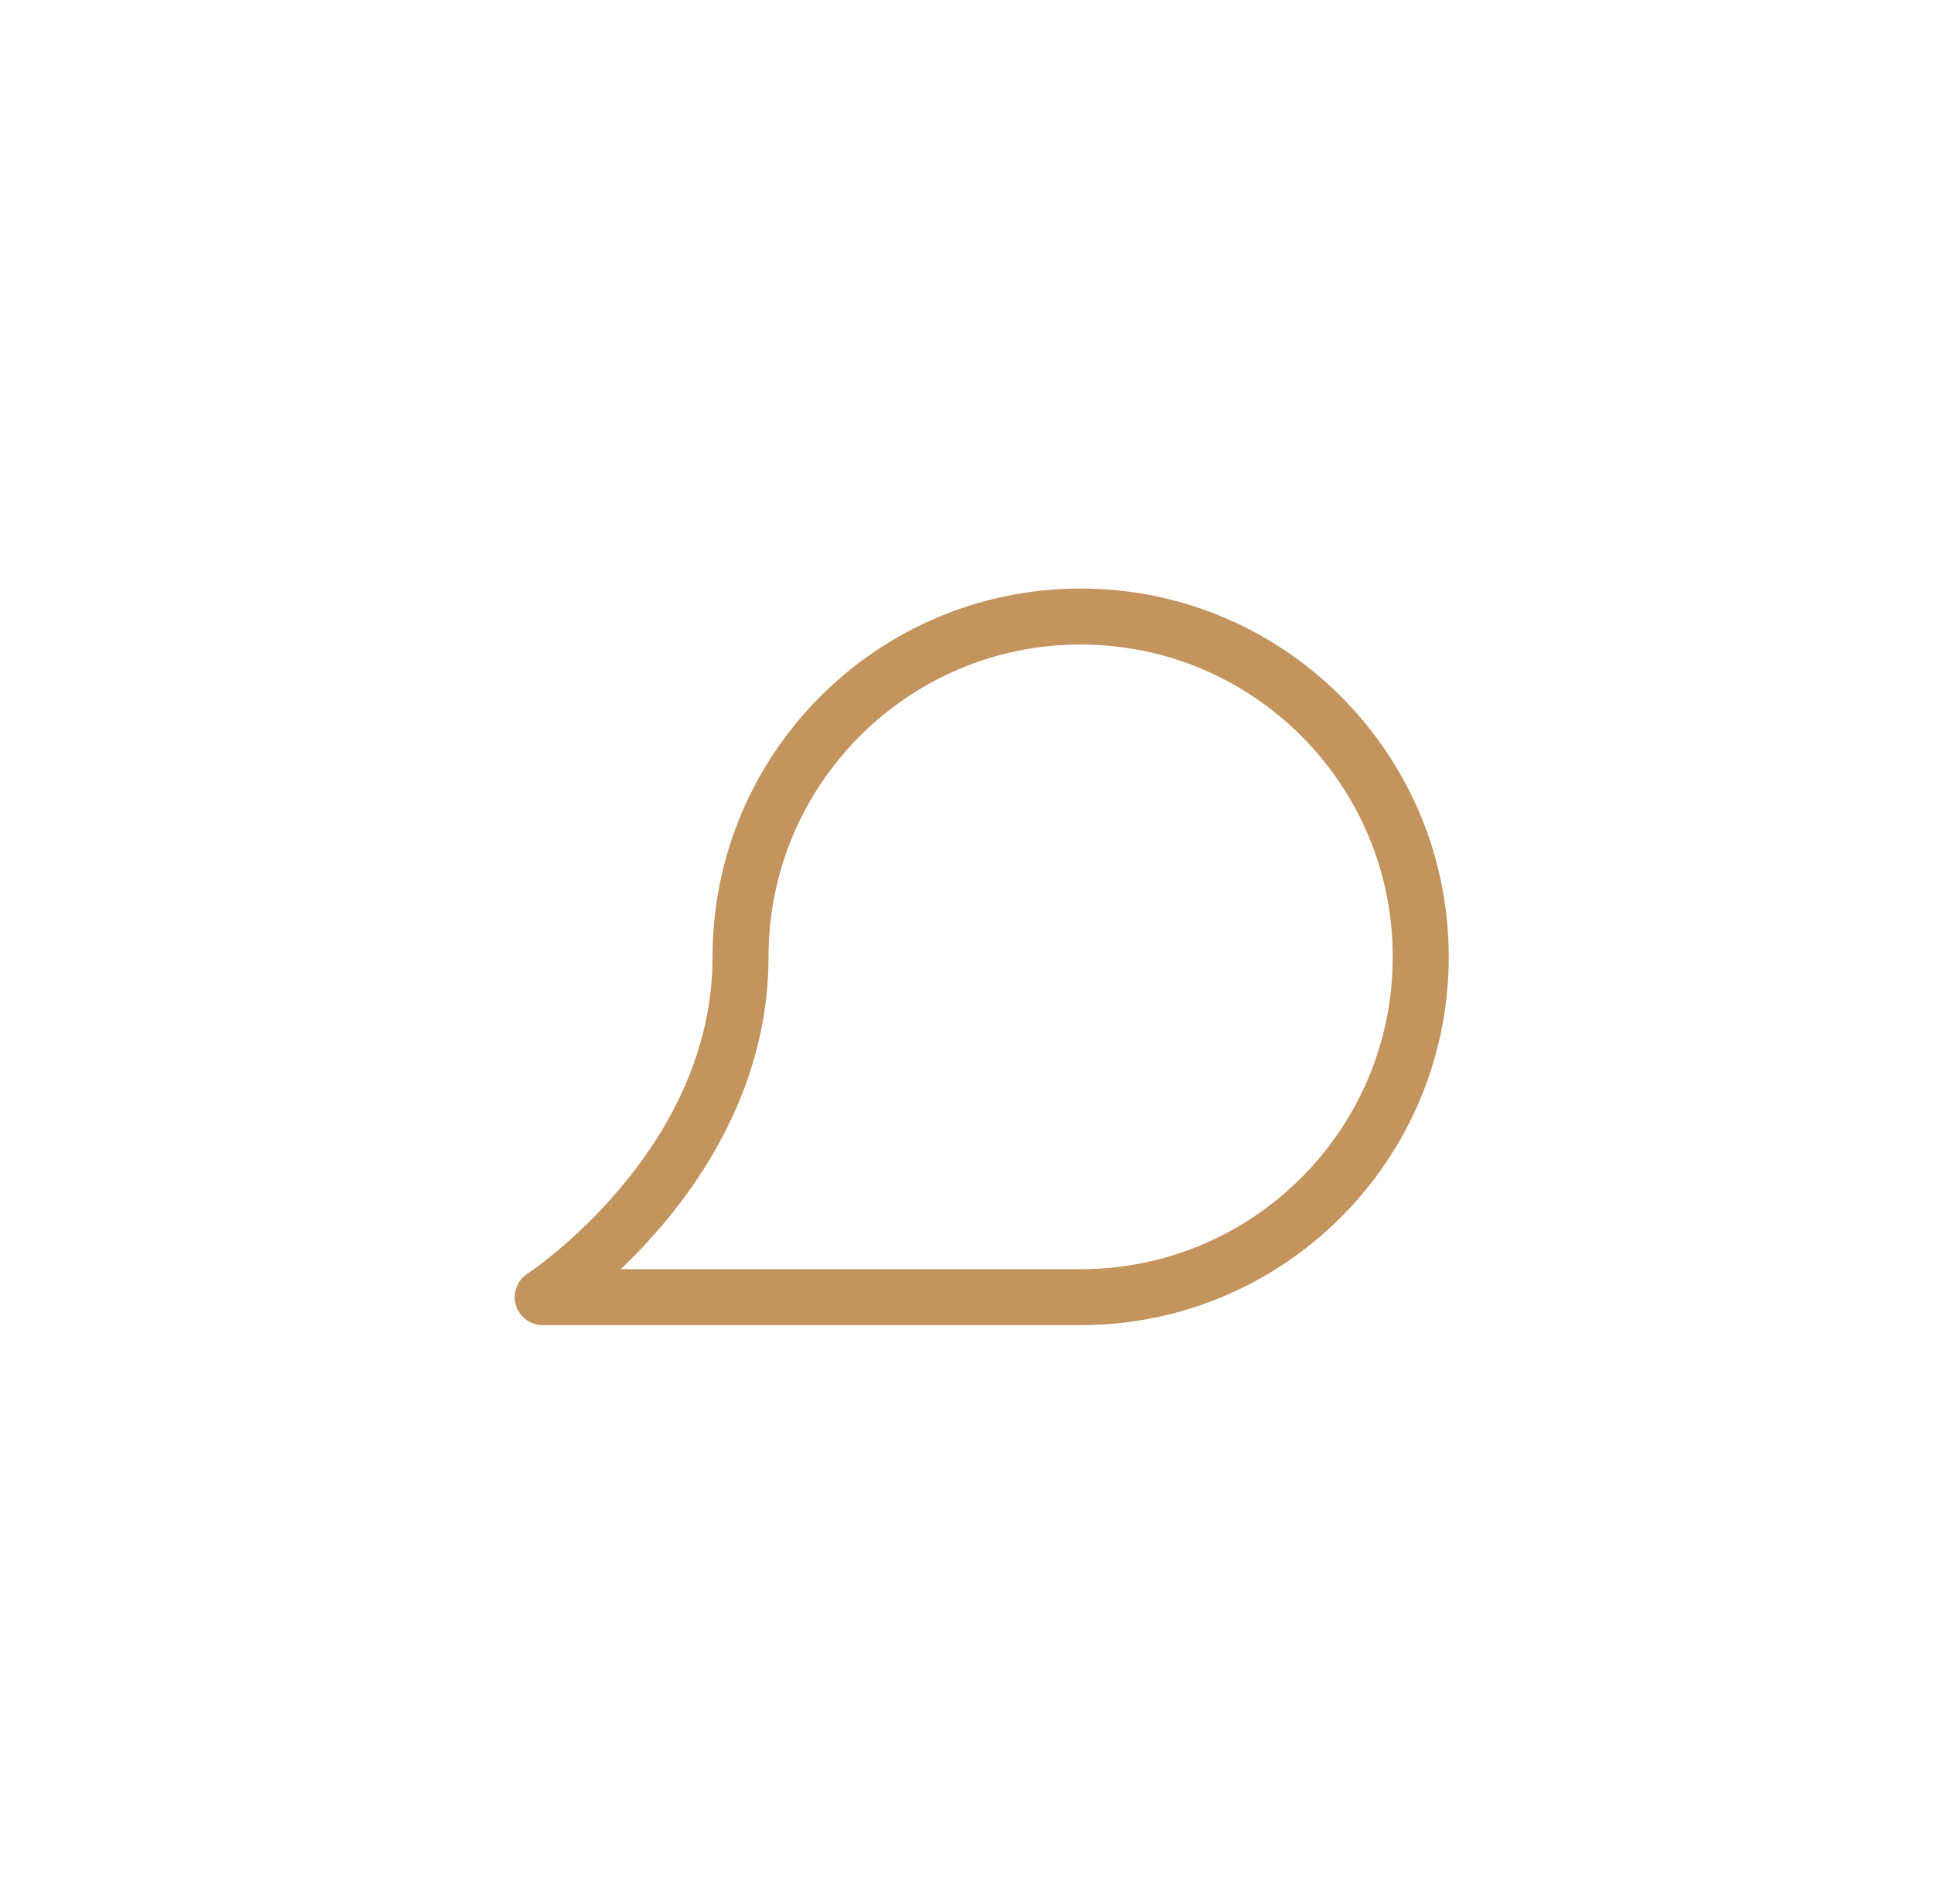 <?xml version="1.0" encoding="UTF-8"?> <svg xmlns="http://www.w3.org/2000/svg" width="64" height="63" viewBox="0 0 64 63" fill="none"><path d="M47.015 31.661C47.015 37.881 41.976 42.922 35.761 42.922C31.923 42.922 17.96 42.922 17.96 42.922C17.96 42.922 24.506 38.653 24.506 31.661C24.506 25.442 29.545 20.4 35.761 20.4C41.976 20.4 47.015 25.442 47.015 31.661Z" stroke="#C4945F" stroke-width="1.853" stroke-linejoin="round"></path></svg> 